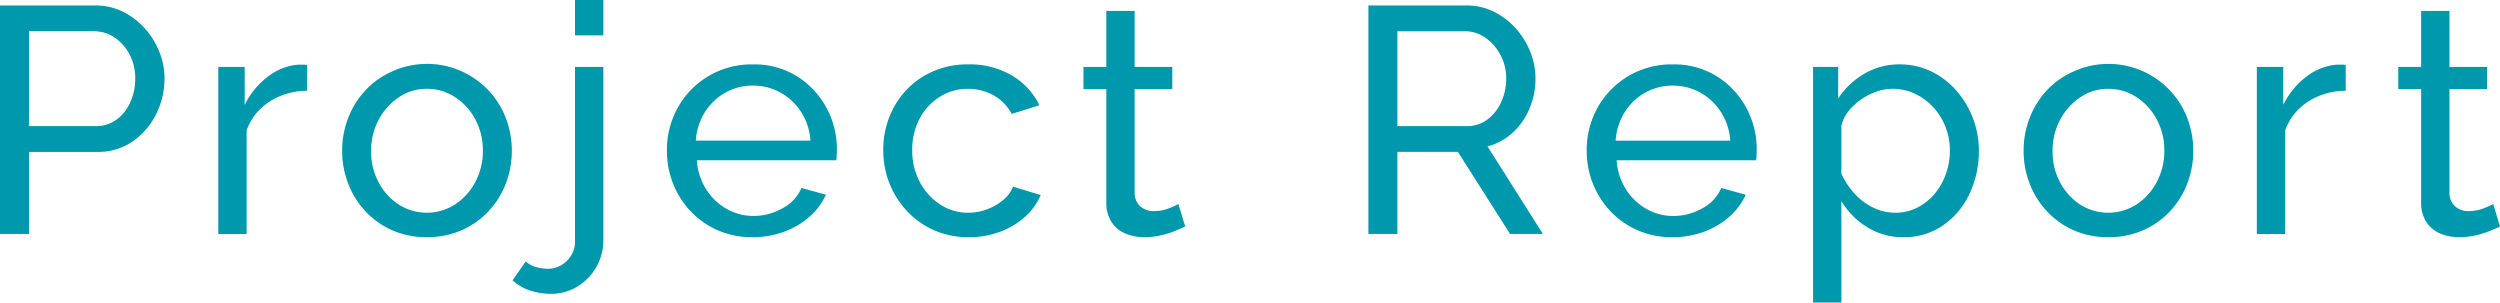 <svg xmlns="http://www.w3.org/2000/svg" xmlns:xlink="http://www.w3.org/1999/xlink" width="438" height="53" viewBox="0 0 438 53">
  <defs>
    <clipPath id="clip-path">
      <rect id="Rectangle_320" data-name="Rectangle 320" width="438" height="53" fill="none"/>
    </clipPath>
  </defs>
  <g id="Group_2419" data-name="Group 2419" clip-path="url(#clip-path)">
    <path id="Path_879" data-name="Path 879" d="M0,40.99V.958H16.7a10.693,10.693,0,0,1,4.852,1.1,12.723,12.723,0,0,1,3.836,2.932,13.686,13.686,0,0,1,2.538,4.116,12.561,12.561,0,0,1,.9,4.651,13.862,13.862,0,0,1-1.466,6.23,12.425,12.425,0,0,1-4.118,4.793,10.637,10.637,0,0,1-6.2,1.833H5.077V40.99ZM5.077,22.1H16.753a6.022,6.022,0,0,0,3.639-1.127,7.545,7.545,0,0,0,2.426-3.045,9.939,9.939,0,0,0,.875-4.172A8.856,8.856,0,0,0,22.677,9.5a7.991,7.991,0,0,0-2.651-2.96,6.465,6.465,0,0,0-3.611-1.07H5.077Z" transform="translate(0 0)" fill="#0098ac"/>
    <path id="Path_880" data-name="Path 880" d="M53.783,15.9a12.241,12.241,0,0,0-6.571,1.889,9.922,9.922,0,0,0-4.034,5.047V40.988H38.215V11.724H42.84v6.653a13.766,13.766,0,0,1,4.035-4.934,10.039,10.039,0,0,1,5.273-2.114h.959a3.559,3.559,0,0,1,.677.056Z" transform="translate(0.03 0.003)" fill="#0098ac"/>
    <path id="Path_881" data-name="Path 881" d="M74.734,41.551a14.712,14.712,0,0,1-6.036-1.2,14.358,14.358,0,0,1-4.683-3.3A14.9,14.9,0,0,1,60.969,32.2,15.692,15.692,0,0,1,59.9,26.441a15.85,15.85,0,0,1,1.071-5.821,14.925,14.925,0,0,1,3.046-4.842,14.3,14.3,0,0,1,4.711-3.3A14.794,14.794,0,0,1,88.555,20.62a16.2,16.2,0,0,1,0,11.585,14.933,14.933,0,0,1-3.046,4.841,14.307,14.307,0,0,1-4.711,3.3,14.921,14.921,0,0,1-6.064,1.2M64.974,26.5A11.313,11.313,0,0,0,66.3,31.965a10.385,10.385,0,0,0,3.526,3.878,9.145,9.145,0,0,0,9.844-.028,10.477,10.477,0,0,0,3.553-3.933,11.49,11.49,0,0,0,1.327-5.5,11.322,11.322,0,0,0-1.327-5.468A10.531,10.531,0,0,0,79.67,17.01a8.86,8.86,0,0,0-4.936-1.451,8.606,8.606,0,0,0-4.908,1.479A10.862,10.862,0,0,0,66.3,20.971,11.434,11.434,0,0,0,64.974,26.5" transform="translate(0.048 0.003)" fill="#0098ac"/>
    <path id="Path_882" data-name="Path 882" d="M96.5,51.478a11.9,11.9,0,0,1-3.667-.563,8.328,8.328,0,0,1-3.1-1.8l2.312-3.327A4.326,4.326,0,0,0,93.872,46.8a7.909,7.909,0,0,0,2.06.282,4.569,4.569,0,0,0,2.312-.617,4.927,4.927,0,0,0,1.748-1.712,4.541,4.541,0,0,0,.678-2.442V11.728h4.964V41.989a9.376,9.376,0,0,1-1.3,4.914,9.477,9.477,0,0,1-3.357,3.367A8.709,8.709,0,0,1,96.5,51.478M100.67,0h4.964V6.2H100.67Z" transform="translate(0.072 0)" fill="#0098ac"/>
    <path id="Path_883" data-name="Path 883" d="M131.752,41.551a14.919,14.919,0,0,1-6.065-1.2,14.577,14.577,0,0,1-4.738-3.3,15.067,15.067,0,0,1-3.1-4.841,15.5,15.5,0,0,1-1.1-5.821,15.157,15.157,0,0,1,1.918-7.555,14.737,14.737,0,0,1,13.144-7.555,14.137,14.137,0,0,1,7.756,2.1,14.717,14.717,0,0,1,5.132,5.489,15.124,15.124,0,0,1,1.833,7.309q0,.56-.028,1.091a6.138,6.138,0,0,1-.085.812H121.993A10.932,10.932,0,0,0,123.6,33.12a10.07,10.07,0,0,0,3.582,3.456,9.4,9.4,0,0,0,4.739,1.253,10.219,10.219,0,0,0,5.1-1.353,7.23,7.23,0,0,0,3.3-3.551l4.286,1.183a11.341,11.341,0,0,1-2.847,3.834,13.9,13.9,0,0,1-4.457,2.65,15.757,15.757,0,0,1-5.556.958m-9.929-16.914h20.082a10.6,10.6,0,0,0-1.635-5.016,10.148,10.148,0,0,0-3.611-3.4,9.794,9.794,0,0,0-4.85-1.226,9.686,9.686,0,0,0-4.8,1.226,9.923,9.923,0,0,0-3.583,3.4,10.788,10.788,0,0,0-1.607,5.016" transform="translate(0.093 0.003)" fill="#0098ac"/>
    <path id="Path_884" data-name="Path 884" d="M169.629,41.551a14.9,14.9,0,0,1-6.065-1.2,14.352,14.352,0,0,1-4.738-3.33,15.447,15.447,0,0,1-4.2-10.688,15.526,15.526,0,0,1,1.861-7.556,14.243,14.243,0,0,1,5.245-5.457,14.883,14.883,0,0,1,7.841-2.043,14.462,14.462,0,0,1,7.587,1.946,12.158,12.158,0,0,1,4.824,5.216l-4.852,1.521a8.082,8.082,0,0,0-3.159-3.242,8.978,8.978,0,0,0-4.513-1.155,9.117,9.117,0,0,0-4.937,1.4A9.938,9.938,0,0,0,161,20.776a11.592,11.592,0,0,0-1.3,5.553,11.6,11.6,0,0,0,1.326,5.552,10.482,10.482,0,0,0,3.554,3.934,8.854,8.854,0,0,0,4.936,1.45,9.233,9.233,0,0,0,3.357-.62,9.53,9.53,0,0,0,2.82-1.663,5.543,5.543,0,0,0,1.664-2.284l4.851,1.465a10.72,10.72,0,0,1-2.735,3.806,13.625,13.625,0,0,1-4.344,2.622,15.291,15.291,0,0,1-5.5.958" transform="translate(0.123 0.003)" fill="#0098ac"/>
    <path id="Path_885" data-name="Path 885" d="M207.5,39.693q-.622.282-1.692.733a16.158,16.158,0,0,1-2.482.789,12.815,12.815,0,0,1-2.989.338A8.41,8.41,0,0,1,197,40.906a5.317,5.317,0,0,1-2.426-2.03,6.211,6.211,0,0,1-.9-3.468V15.617h-4.005v-3.89h4.005V1.916h4.964v9.811h6.6v3.89h-6.6V33.885a3.109,3.109,0,0,0,1.073,2.341,3.517,3.517,0,0,0,2.256.76,7.1,7.1,0,0,0,2.708-.507,16.81,16.81,0,0,0,1.635-.733Z" transform="translate(0.151 0)" fill="#0098ac"/>
    <path id="Path_886" data-name="Path 886" d="M239.553,40.99V.958H256.7a10.7,10.7,0,0,1,4.851,1.1,12.735,12.735,0,0,1,3.836,2.932,13.707,13.707,0,0,1,2.538,4.116,12.562,12.562,0,0,1,.9,4.651A13.4,13.4,0,0,1,267.786,19a12.045,12.045,0,0,1-2.934,4.228,10.34,10.34,0,0,1-4.428,2.425l9.7,15.336h-5.754l-9.138-14.378H244.63V40.99ZM244.63,22.1h12.128a5.926,5.926,0,0,0,3.639-1.155,7.762,7.762,0,0,0,2.426-3.074,9.8,9.8,0,0,0,.874-4.115,8.607,8.607,0,0,0-1.016-4.144A8.453,8.453,0,0,0,260.03,6.6a6.232,6.232,0,0,0-3.611-1.127H244.63Z" transform="translate(0.191 0)" fill="#0098ac"/>
    <path id="Path_887" data-name="Path 887" d="M292.774,41.551a14.919,14.919,0,0,1-6.065-1.2,14.577,14.577,0,0,1-4.738-3.3,15.068,15.068,0,0,1-3.1-4.841,15.5,15.5,0,0,1-1.1-5.821,15.157,15.157,0,0,1,1.918-7.555,14.737,14.737,0,0,1,13.144-7.555,14.137,14.137,0,0,1,7.756,2.1,14.717,14.717,0,0,1,5.132,5.489,15.124,15.124,0,0,1,1.833,7.309q0,.56-.028,1.091a6.139,6.139,0,0,1-.085.812H283.015a10.933,10.933,0,0,0,1.607,5.045,10.07,10.07,0,0,0,3.582,3.456,9.4,9.4,0,0,0,4.739,1.253,10.219,10.219,0,0,0,5.1-1.353,7.23,7.23,0,0,0,3.3-3.551l4.286,1.183a11.341,11.341,0,0,1-2.847,3.834,13.9,13.9,0,0,1-4.457,2.65,15.757,15.757,0,0,1-5.556.958m-9.929-16.914h20.082a10.6,10.6,0,0,0-1.635-5.016,10.148,10.148,0,0,0-3.611-3.4,9.794,9.794,0,0,0-4.85-1.226,9.686,9.686,0,0,0-4.8,1.226,9.923,9.923,0,0,0-3.583,3.4,10.788,10.788,0,0,0-1.607,5.016" transform="translate(0.222 0.003)" fill="#0098ac"/>
    <path id="Path_888" data-name="Path 888" d="M333.244,41.551a11.723,11.723,0,0,1-6.43-1.792,13.518,13.518,0,0,1-4.457-4.533V53h-4.964V11.724h4.4v5.537a13.517,13.517,0,0,1,4.57-4.337,11.954,11.954,0,0,1,6.148-1.651,12.617,12.617,0,0,1,5.584,1.231,13.788,13.788,0,0,1,4.4,3.358A16.014,16.014,0,0,1,345.4,20.7a15.723,15.723,0,0,1,1.044,5.681A17.394,17.394,0,0,1,344.78,34a13.7,13.7,0,0,1-4.655,5.513,11.9,11.9,0,0,1-6.882,2.043m-1.523-4.285a8.51,8.51,0,0,0,3.977-.92,9.712,9.712,0,0,0,3.046-2.456A11.134,11.134,0,0,0,340.69,30.4a12.187,12.187,0,0,0,.678-4.018,11.271,11.271,0,0,0-.762-4.129,10.977,10.977,0,0,0-2.144-3.46,10.286,10.286,0,0,0-3.216-2.371,9.193,9.193,0,0,0-3.976-.865,8.458,8.458,0,0,0-2.792.5,10.974,10.974,0,0,0-2.737,1.419,10.2,10.2,0,0,0-2.2,2.09,6.149,6.149,0,0,0-1.184,2.506v8.339a13.046,13.046,0,0,0,2.256,3.454,10.864,10.864,0,0,0,3.272,2.48,8.576,8.576,0,0,0,3.836.918" transform="translate(0.253 0.003)" fill="#0098ac"/>
    <path id="Path_889" data-name="Path 889" d="M369.09,41.551a14.712,14.712,0,0,1-6.036-1.2,14.358,14.358,0,0,1-4.683-3.3,14.9,14.9,0,0,1-3.046-4.841,15.692,15.692,0,0,1-1.071-5.764,15.85,15.85,0,0,1,1.071-5.821,14.924,14.924,0,0,1,3.046-4.842,14.3,14.3,0,0,1,4.711-3.3,14.794,14.794,0,0,1,19.829,8.144,16.2,16.2,0,0,1,0,11.585,14.932,14.932,0,0,1-3.046,4.841,14.306,14.306,0,0,1-4.711,3.3,14.921,14.921,0,0,1-6.064,1.2M359.33,26.5a11.313,11.313,0,0,0,1.326,5.469,10.385,10.385,0,0,0,3.526,3.878,9.145,9.145,0,0,0,9.844-.028,10.477,10.477,0,0,0,3.553-3.933,11.49,11.49,0,0,0,1.327-5.5,11.322,11.322,0,0,0-1.327-5.468,10.531,10.531,0,0,0-3.553-3.906,8.86,8.86,0,0,0-4.936-1.451,8.606,8.606,0,0,0-4.908,1.479,10.862,10.862,0,0,0-3.526,3.933A11.434,11.434,0,0,0,359.33,26.5" transform="translate(0.283 0.003)" fill="#0098ac"/>
    <path id="Path_890" data-name="Path 890" d="M410.654,15.9a12.239,12.239,0,0,0-6.571,1.889,9.917,9.917,0,0,0-4.034,5.047V40.988h-4.964V11.724h4.626v6.653a13.764,13.764,0,0,1,4.034-4.934,10.045,10.045,0,0,1,5.273-2.114h.959a3.563,3.563,0,0,1,.678.056Z" transform="translate(0.315 0.003)" fill="#0098ac"/>
    <path id="Path_891" data-name="Path 891" d="M437.665,39.693q-.621.282-1.692.733a16.156,16.156,0,0,1-2.482.789,12.815,12.815,0,0,1-2.989.338,8.41,8.41,0,0,1-3.329-.648,5.317,5.317,0,0,1-2.426-2.03,6.21,6.21,0,0,1-.9-3.468V15.617h-4.005v-3.89h4.005V1.916h4.964v9.811h6.6v3.89h-6.6V33.885a3.109,3.109,0,0,0,1.073,2.341,3.518,3.518,0,0,0,2.256.76,7.1,7.1,0,0,0,2.708-.507,16.81,16.81,0,0,0,1.635-.733Z" transform="translate(0.335 0)" fill="#0098ac"/>
  </g>
</svg>
